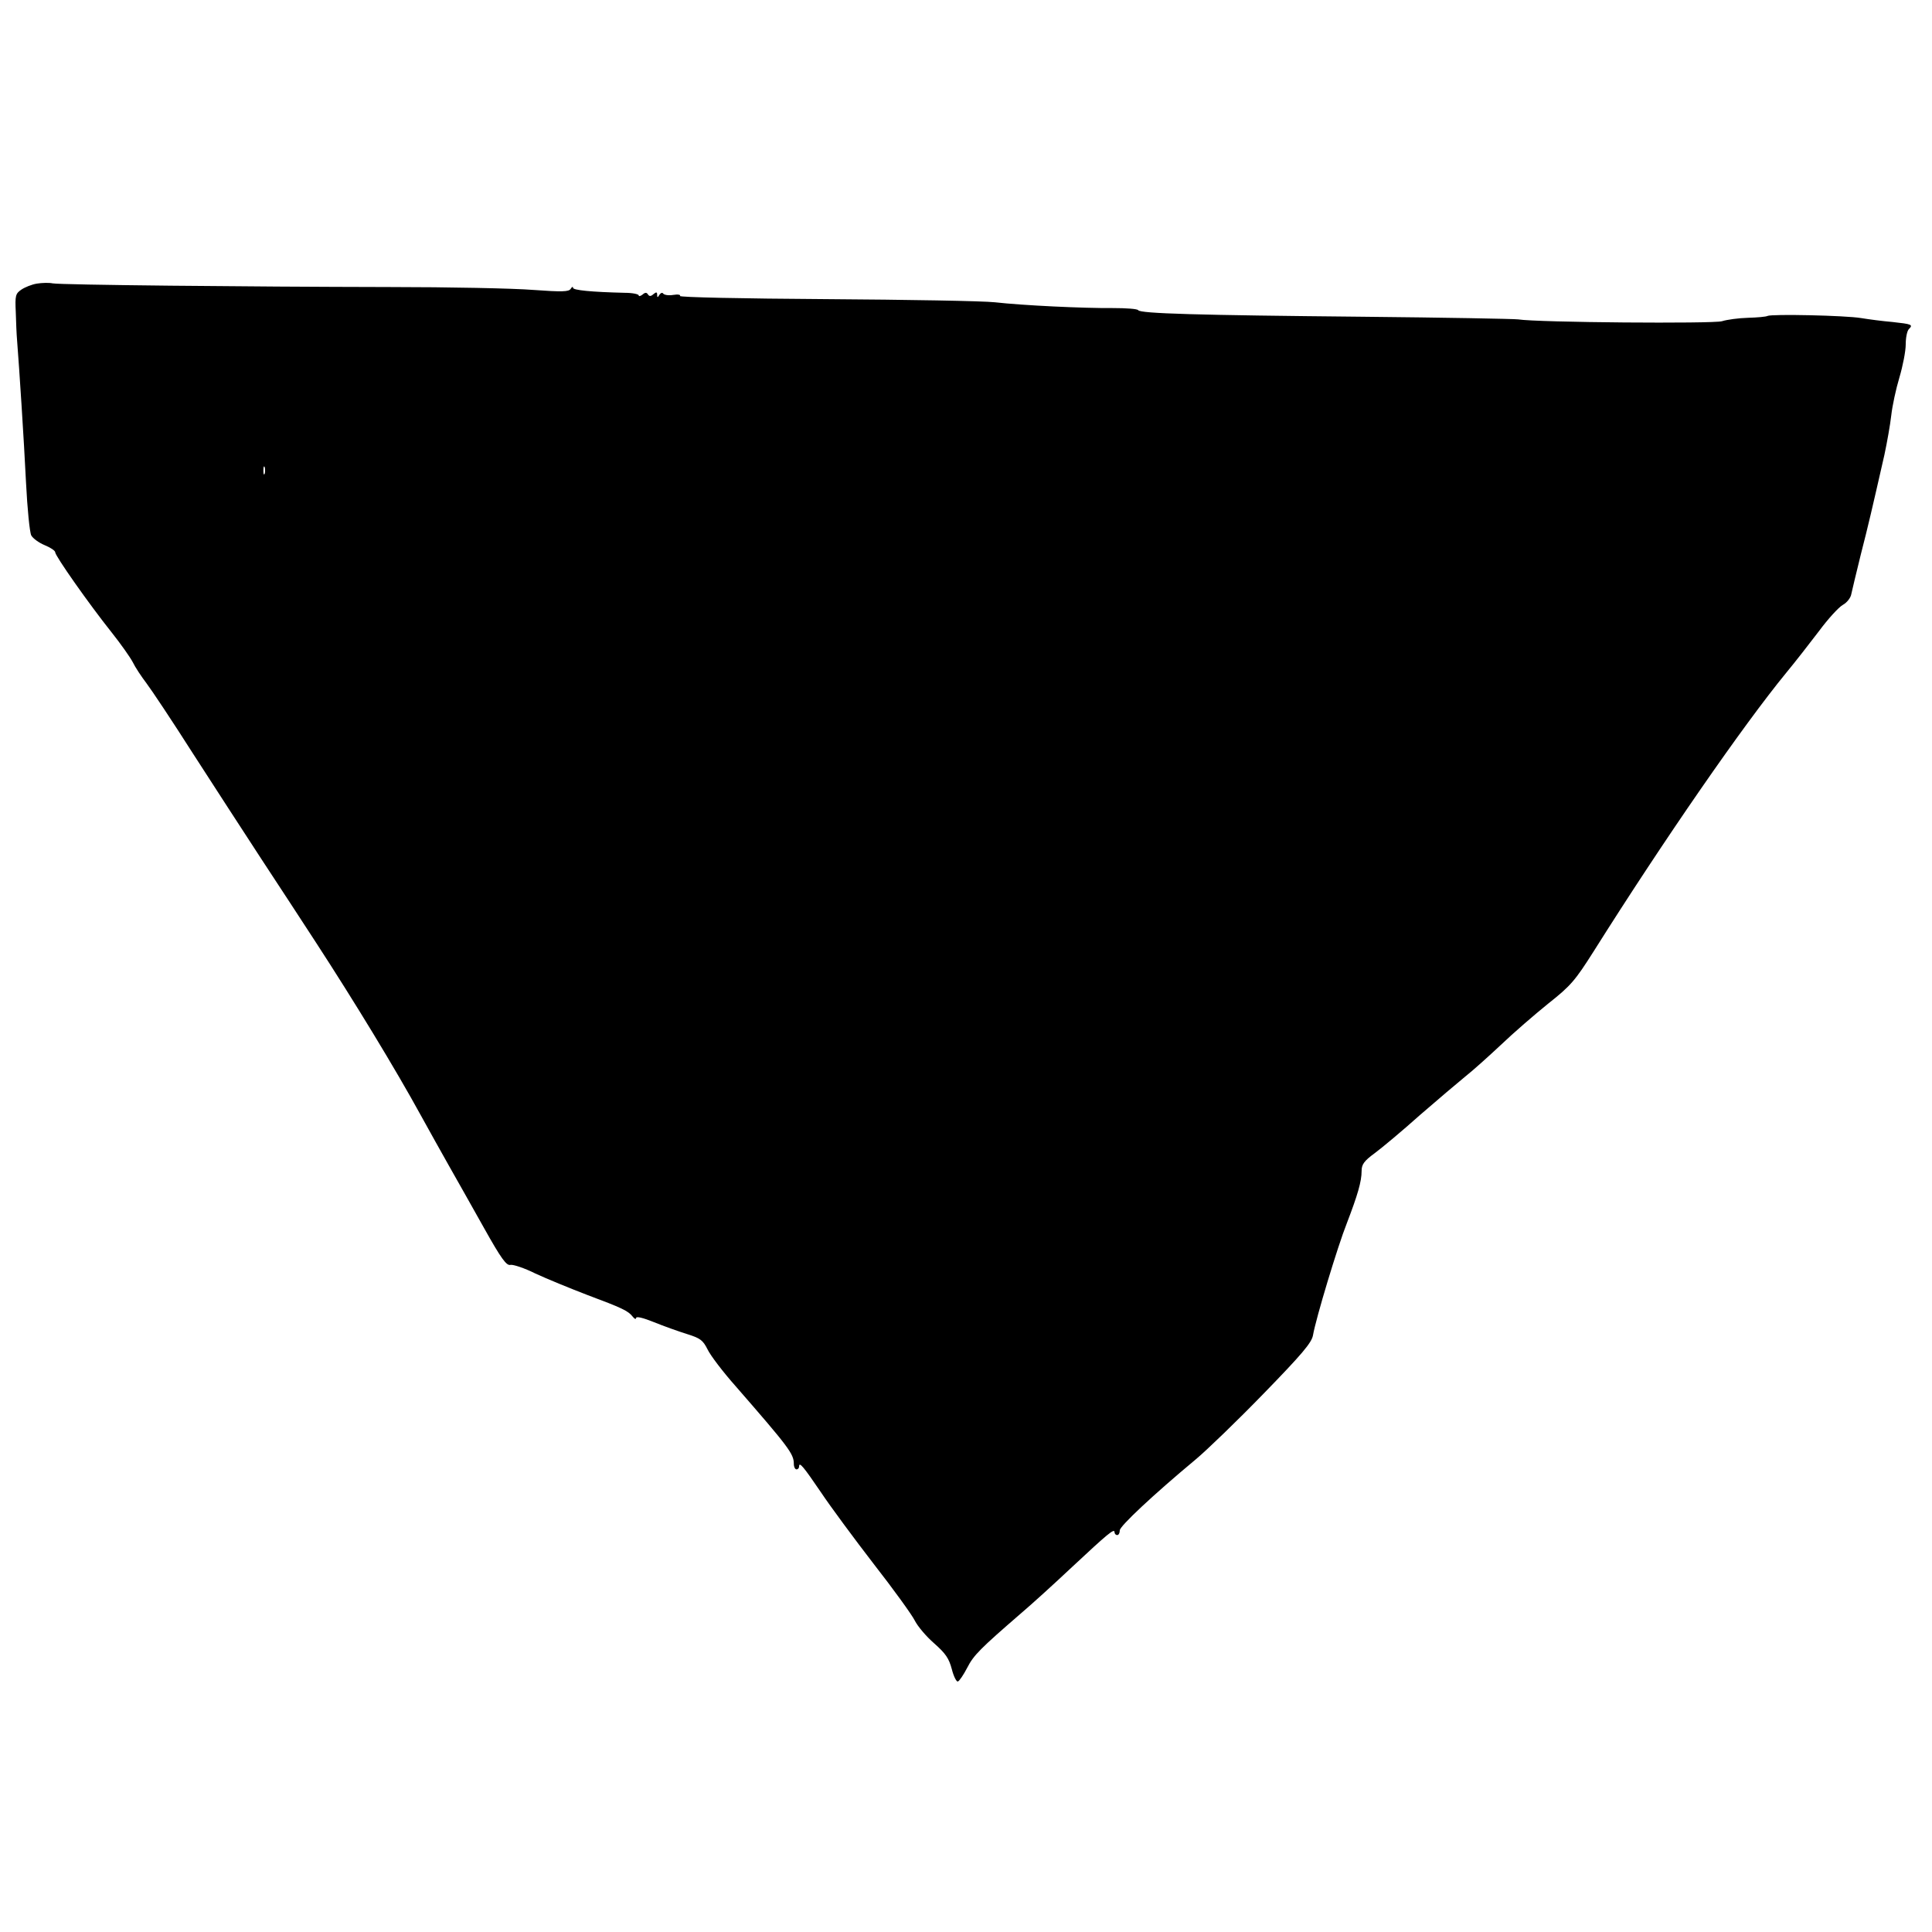 <?xml version="1.0" standalone="no"?>
<!DOCTYPE svg PUBLIC "-//W3C//DTD SVG 20010904//EN"
 "http://www.w3.org/TR/2001/REC-SVG-20010904/DTD/svg10.dtd">
<svg version="1.0" xmlns="http://www.w3.org/2000/svg"
 width="735pt" height="735pt" viewBox="0 0 735 735"
 preserveAspectRatio="xMidYMid meet">
<g transform="translate(0,735) scale(0.1,-0.1)"
fill="#000000" stroke="none">
<path d="M140 6271 c-19 -3 -46 -14 -59 -23 -22 -15 -24 -23 -21 -85 1 -37 3
-86 5 -108 8 -101 26 -377 34 -541 5 -100 14 -190 20 -201 6 -11 29 -28 51
-37 22 -9 40 -21 40 -27 0 -14 128 -196 214 -304 35 -44 71 -95 81 -114 9 -19
33 -55 52 -80 19 -25 99 -145 176 -266 78 -121 196 -303 262 -404 66 -101 159
-242 206 -315 147 -226 303 -482 401 -661 30 -55 78 -140 106 -190 28 -49 88
-156 133 -236 66 -118 86 -145 101 -141 10 2 53 -12 95 -33 43 -20 131 -56
196 -81 134 -50 157 -61 174 -83 7 -9 13 -11 13 -5 0 7 26 1 68 -16 37 -15 93
-35 125 -45 51 -16 61 -23 79 -59 11 -23 59 -86 107 -140 202 -232 221 -257
221 -295 0 -12 5 -21 10 -21 6 0 10 5 10 11 0 20 17 -1 83 -98 36 -54 127
-177 201 -273 75 -96 145 -193 156 -215 11 -22 44 -61 74 -87 44 -39 56 -57
67 -98 7 -28 18 -49 23 -47 6 2 22 26 36 53 24 47 49 72 205 207 39 33 126
112 194 176 135 126 161 148 161 132 0 -6 5 -11 10 -11 6 0 10 8 10 18 0 16
127 135 289 270 42 35 158 147 258 250 147 151 183 194 188 222 11 64 94 339
129 427 41 107 56 158 56 198 0 25 9 38 50 68 27 20 105 85 172 145 68 59 146
125 173 147 28 22 88 76 135 120 47 45 128 115 180 157 86 68 102 87 173 199
269 427 568 859 732 1059 34 41 90 113 125 159 34 46 75 91 91 100 15 8 30 27
32 41 3 14 19 81 36 150 30 117 41 165 90 380 10 47 22 114 26 150 4 36 18
101 31 144 13 44 24 100 24 126 0 25 5 51 12 58 17 17 11 19 -62 27 -36 3 -90
10 -120 15 -60 10 -341 16 -356 8 -5 -3 -38 -6 -74 -7 -36 -1 -80 -7 -99 -13
-32 -10 -701 -5 -776 7 -16 2 -282 7 -590 10 -628 6 -847 12 -855 25 -3 5 -46
8 -95 8 -113 -1 -345 10 -450 22 -44 5 -333 10 -642 12 -322 2 -559 7 -556 12
3 5 -8 7 -26 4 -18 -3 -34 0 -38 5 -3 5 -9 3 -14 -4 -7 -12 -9 -12 -9 0 0 10
-3 11 -14 2 -10 -9 -16 -9 -21 -1 -5 8 -11 8 -21 -1 -8 -6 -14 -7 -14 -3 0 5
-24 10 -52 10 -128 3 -198 10 -198 19 0 6 -4 4 -9 -4 -7 -11 -32 -12 -142 -4
-74 6 -321 11 -549 11 -542 1 -1248 8 -1280 14 -14 3 -41 2 -60 -1z m867 -723
c-3 -7 -5 -2 -5 12 0 14 2 19 5 13 2 -7 2 -19 0 -25z"/>
</g>
</svg>
